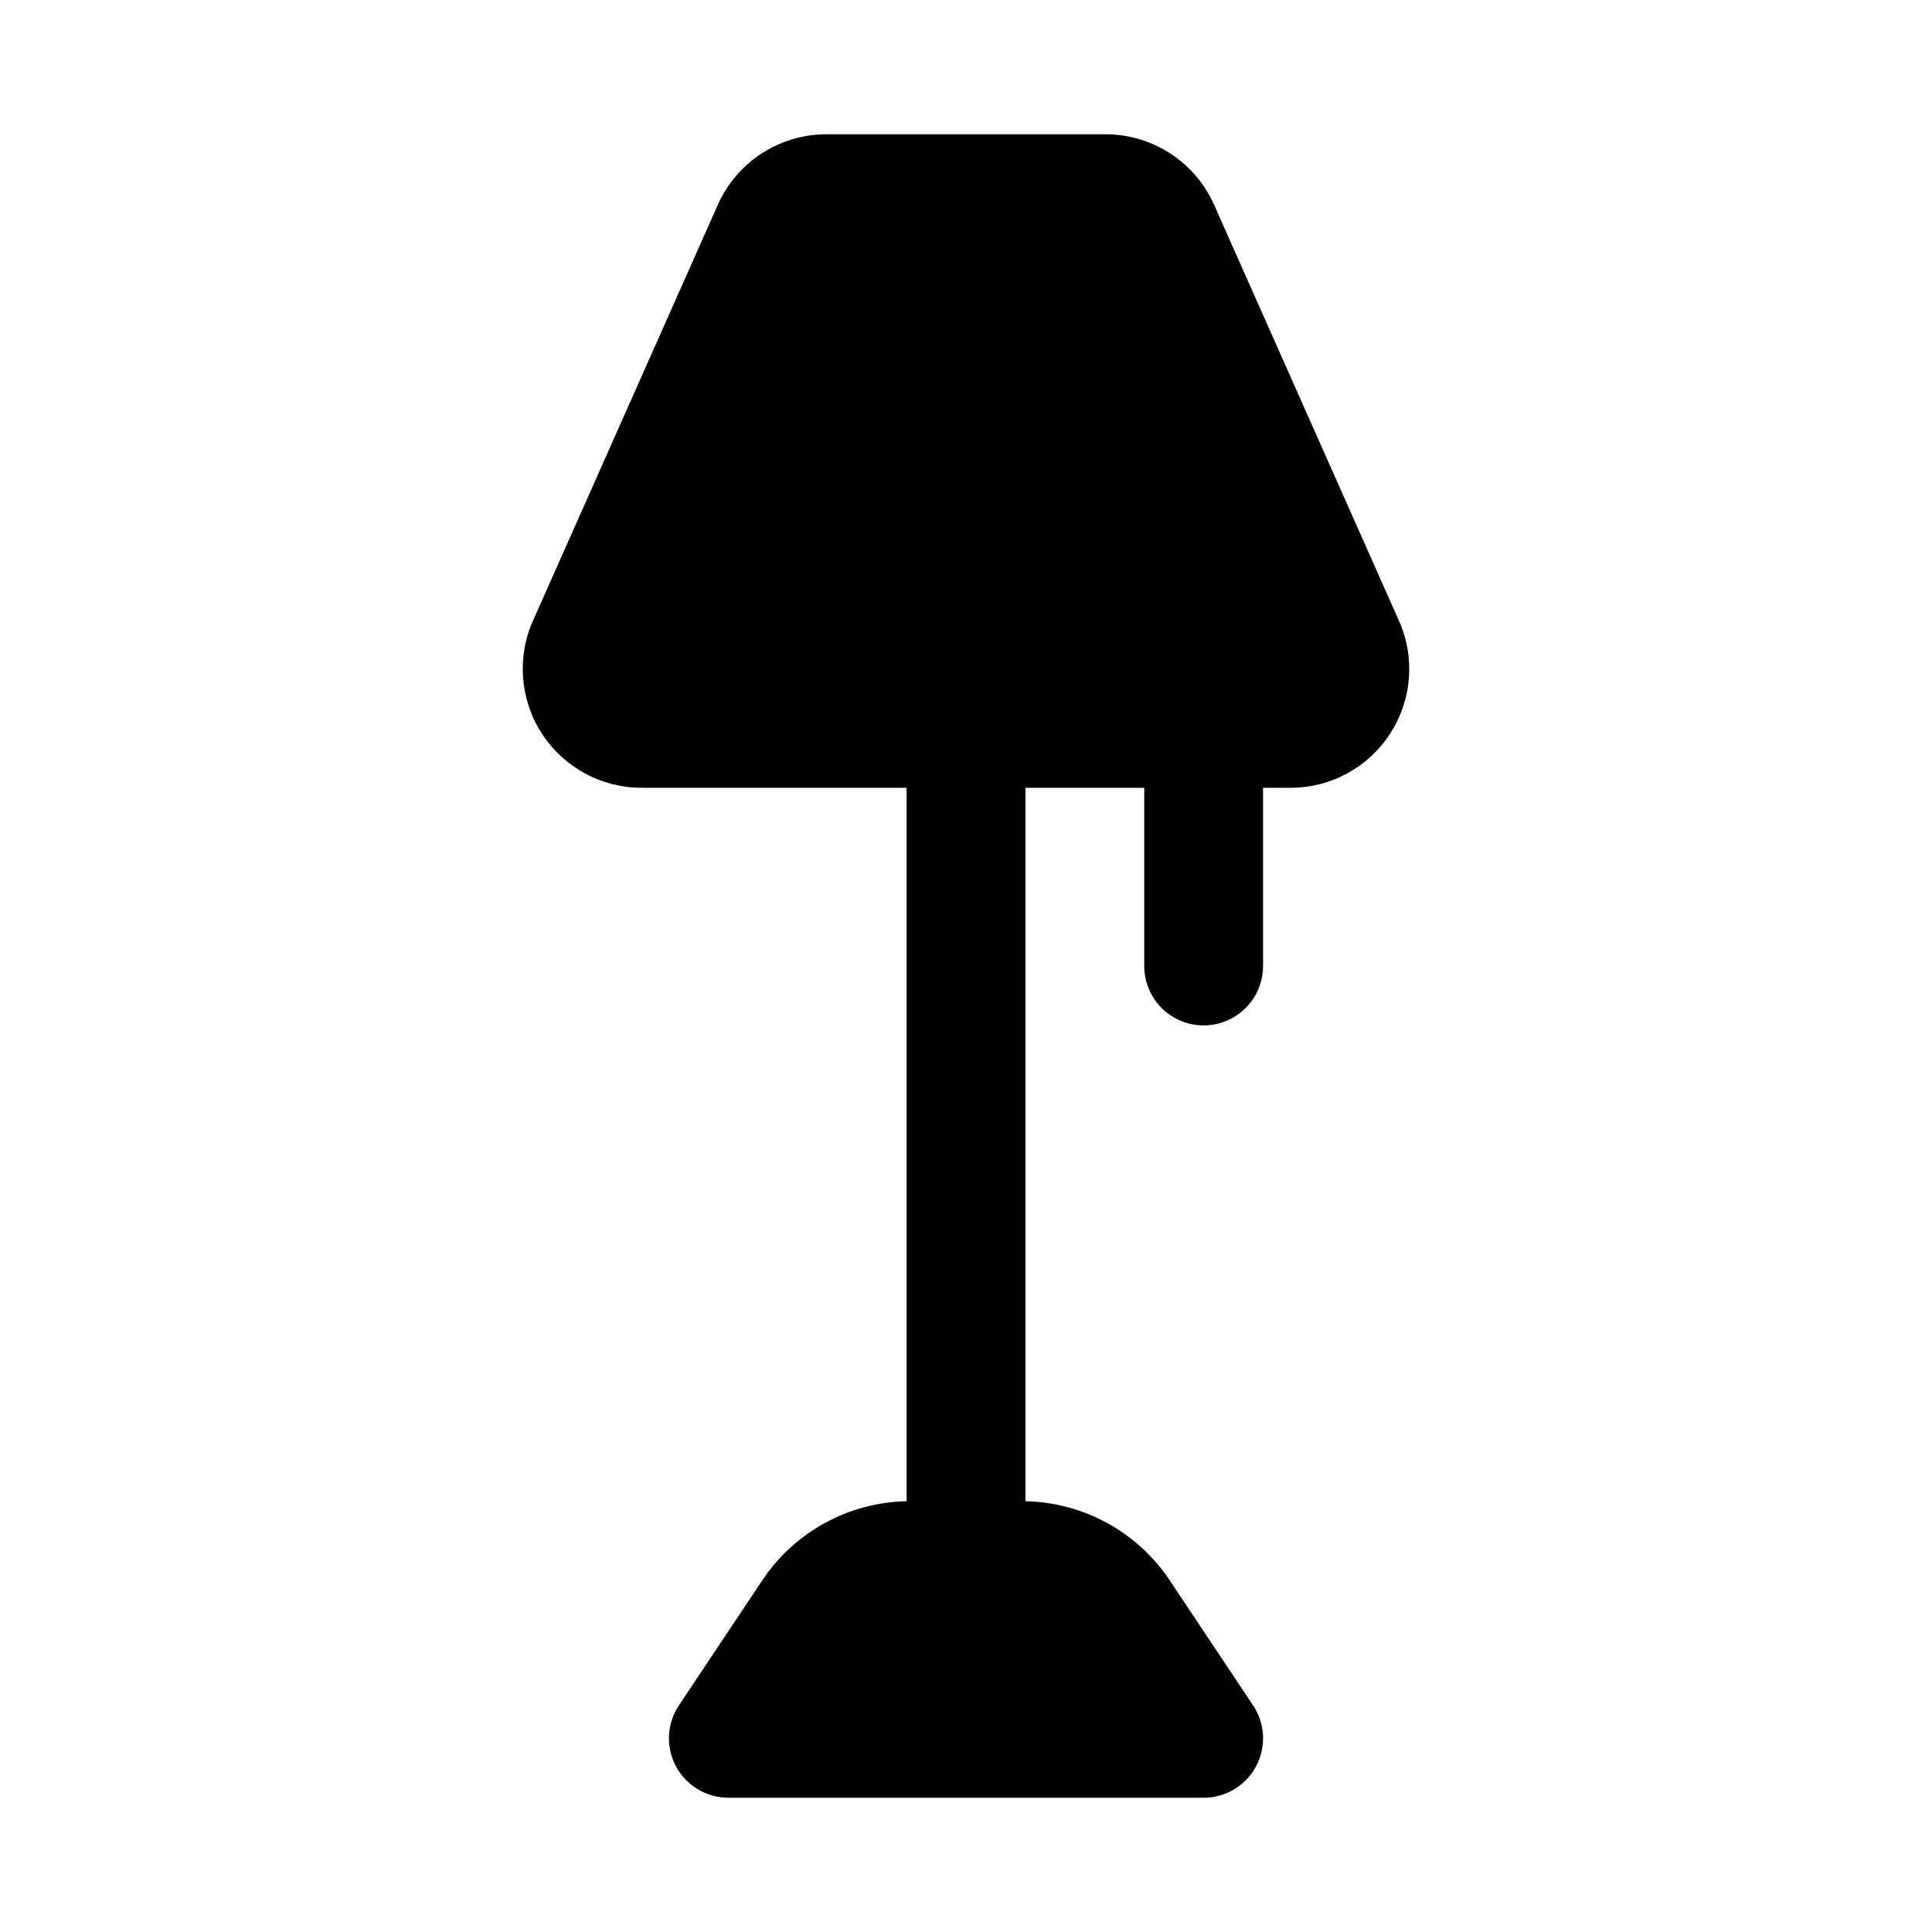 <?xml version="1.0" encoding="UTF-8"?>
<!-- Uploaded to: SVG Repo, www.svgrepo.com, Generator: SVG Repo Mixer Tools -->
<svg fill="#000000" width="800px" height="800px" version="1.1" viewBox="144 144 512 512" xmlns="http://www.w3.org/2000/svg">
 <path d="m512.38 338.44c-5.793 8.957-15.738 14.352-26.402 14.328h-7.258v47.234c0 5.625-3 10.82-7.871 13.633s-10.875 2.812-15.746 0c-4.871-2.812-7.871-8.008-7.871-13.633v-47.234h-31.488v189.07c15.379 0.312 29.637 8.109 38.195 20.895l22.137 33.203c2.117 3.176 3.012 7.016 2.512 10.801s-2.359 7.262-5.231 9.777c-2.875 2.516-6.562 3.902-10.379 3.902h-125.95c-3.82 0-7.508-1.387-10.379-3.902-2.875-2.516-4.734-5.992-5.234-9.777s0.395-7.625 2.512-10.801l22.137-33.203c8.559-12.785 22.816-20.582 38.195-20.895v-189.07h-70.234c-10.656 0.004-20.594-5.391-26.402-14.324-5.809-8.938-6.703-20.207-2.379-29.949l48.98-110.21c2.473-5.566 6.508-10.293 11.613-13.613s11.062-5.086 17.152-5.09h73.996c6.09 0.004 12.051 1.77 17.152 5.09 5.106 3.32 9.141 8.047 11.613 13.613l48.98 110.21c4.352 9.734 3.469 21.012-2.348 29.945z"/>
</svg>